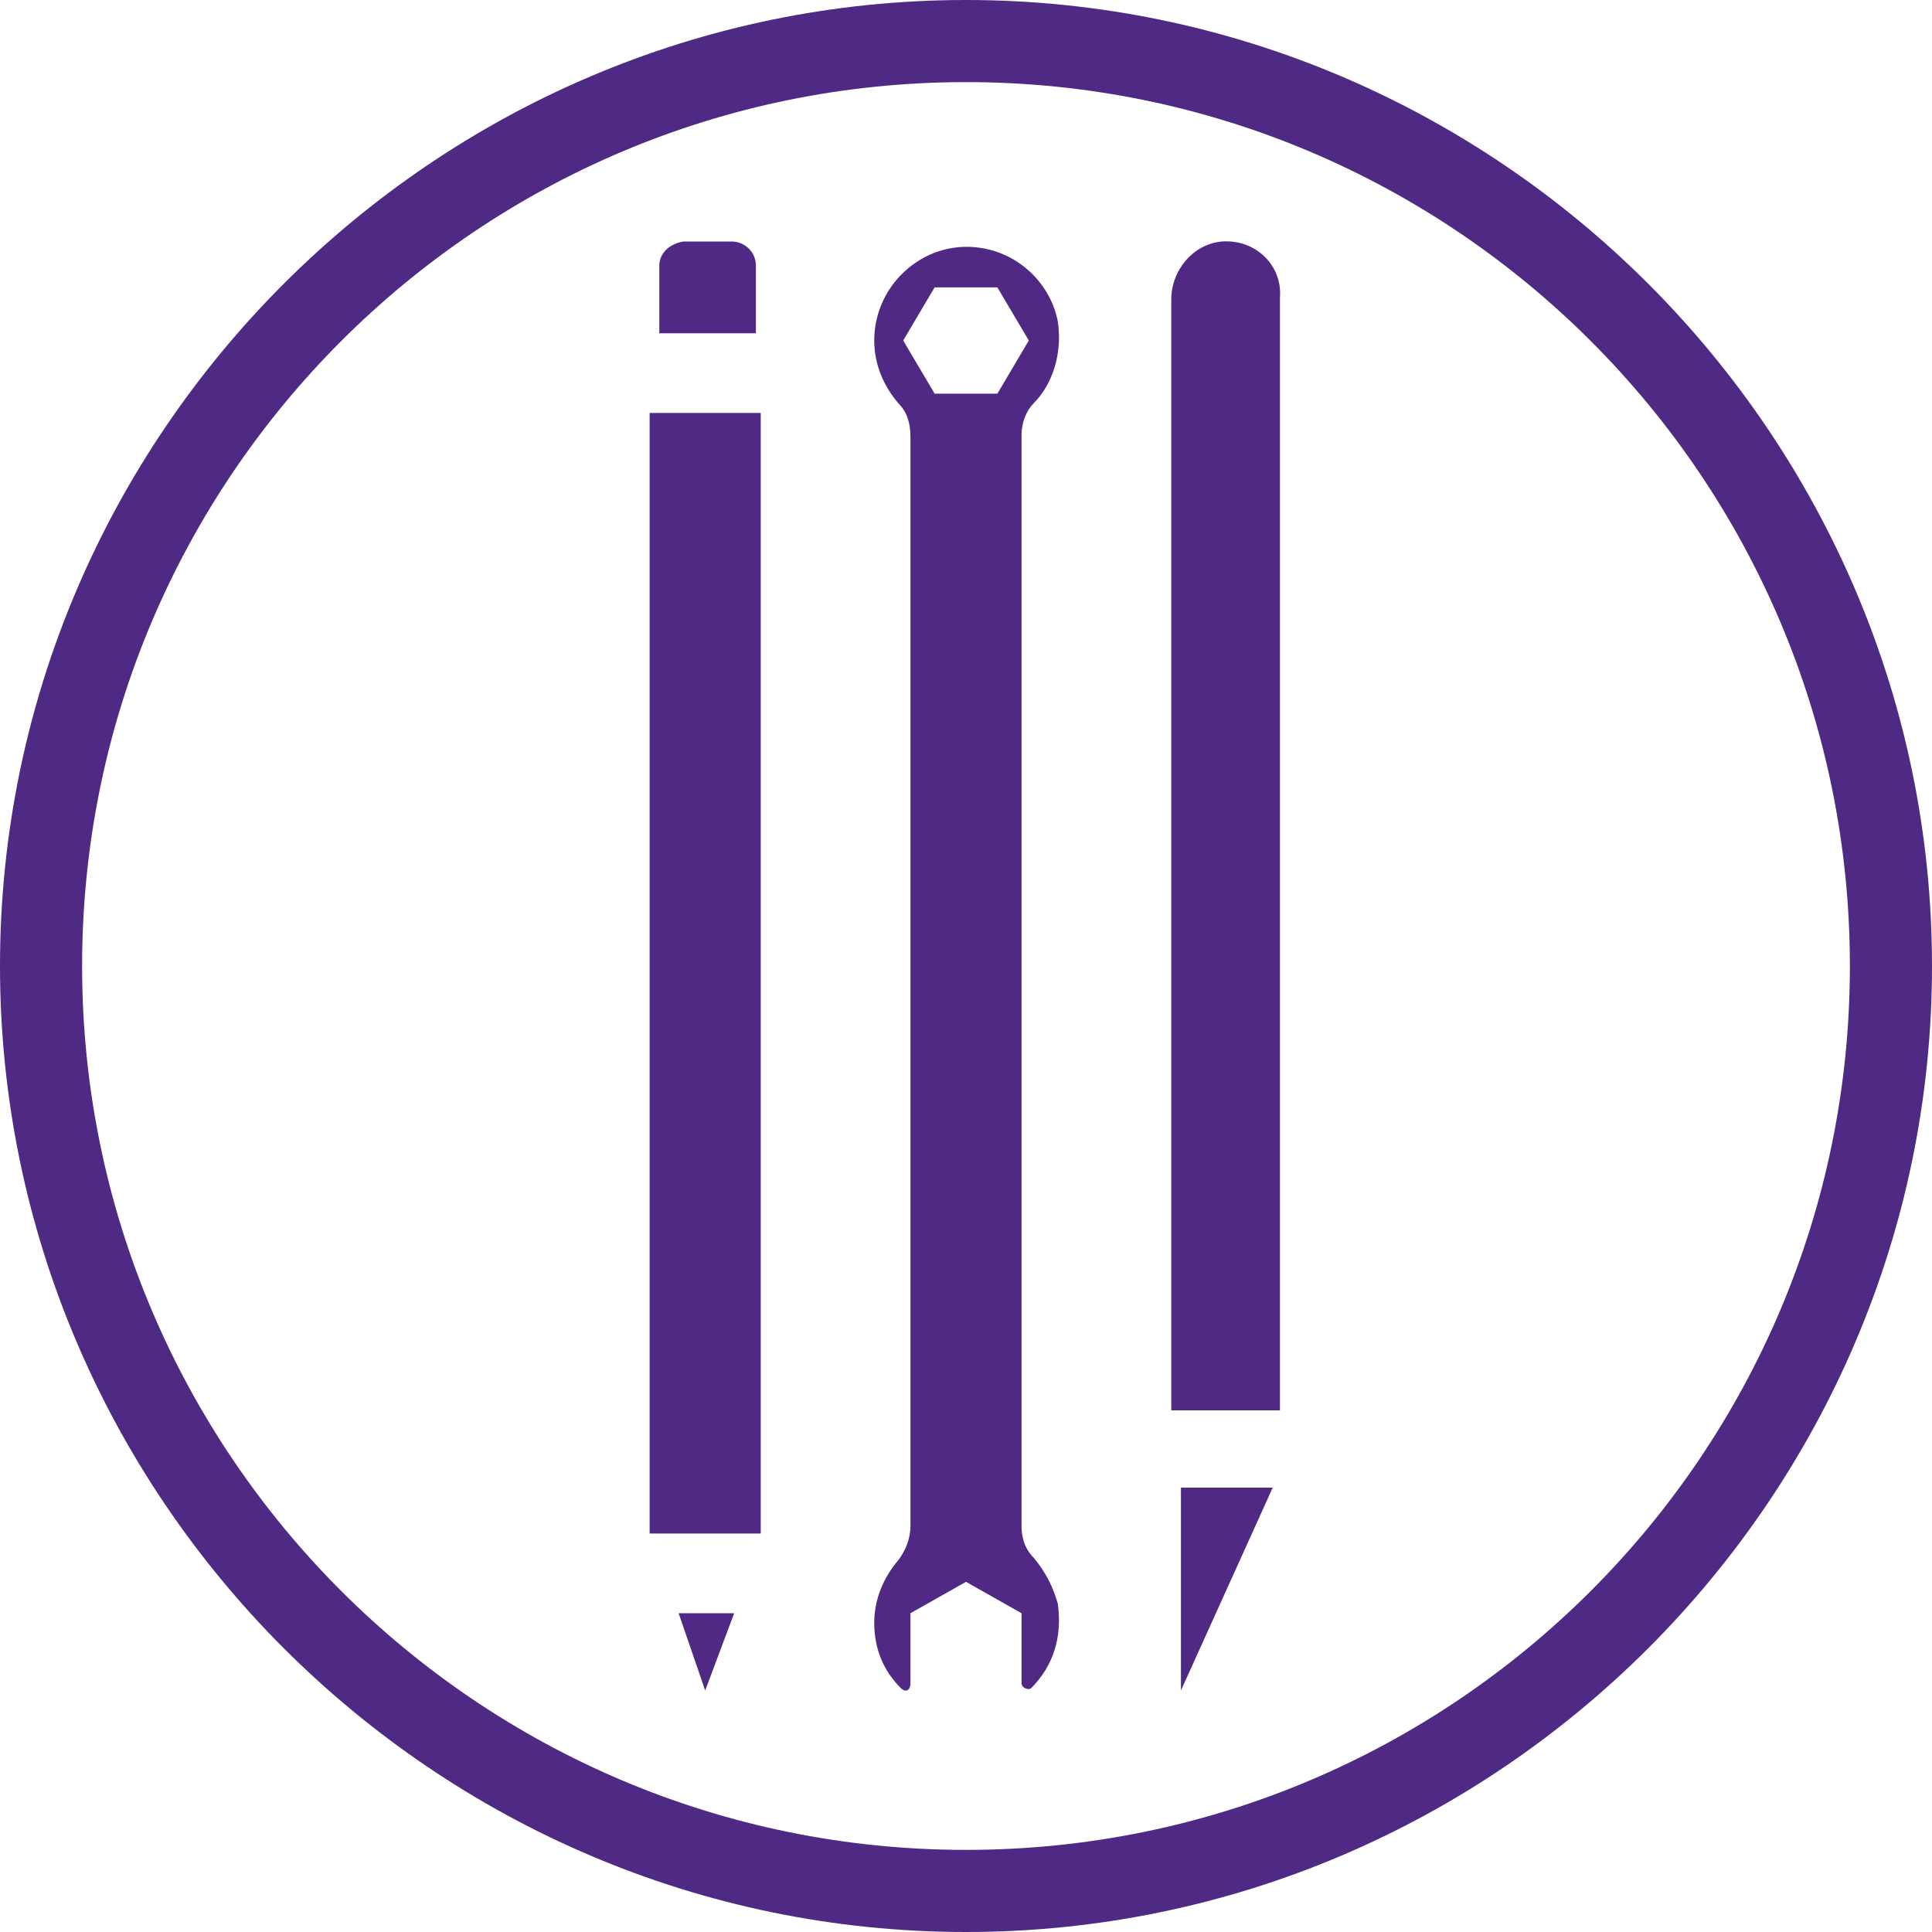 <?xml version="1.0" encoding="utf-8"?>
<!-- Generator: Adobe Illustrator 17.1.0, SVG Export Plug-In . SVG Version: 6.00 Build 0)  -->
<!DOCTYPE svg PUBLIC "-//W3C//DTD SVG 1.1//EN" "http://www.w3.org/Graphics/SVG/1.1/DTD/svg11.dtd">
<svg version="1.1" id="Layer_1" xmlns="http://www.w3.org/2000/svg" xmlns:xlink="http://www.w3.org/1999/xlink" x="0px" y="0px"
	 width="80px" height="80px" viewBox="110 5 80 80" enable-background="new 110 5 80 80" xml:space="preserve">
<g>
	<path fill="none" d="M150,8.4c-20.2,0-36.6,16.4-36.6,36.6s16.4,36.6,36.6,36.6s36.6-16.4,36.6-36.6S170.2,8.4,150,8.4z M137.2,16
		c0-0.5,0.4-1,1-1h2c0.6,0,1,0.5,1,1v2.8h-4V16z M139.2,75l-1.1-3.3h2.3L139.2,75z M141.5,41.1V49v19.5h-4.6V49v-7.9v-19h4.6V41.1z
		 M152.8,69.5c0.5,0.5,0.8,1.1,1,1.9c0.3,1.3-0.2,2.6-1.1,3.5c-0.2,0.2-0.4,0.1-0.4-0.2v-1.2v-1.7l-2.3-1.3l-2.3,1.3v1.7v1.2
		c0,0.2-0.3,0.3-0.4,0.2c-0.7-0.7-1.1-1.7-1.1-2.7c0-1,0.4-1.9,1-2.6c0.4-0.4,0.5-0.9,0.5-1.4V49v-7.9V23c0-0.5-0.2-1-0.5-1.4
		c-0.6-0.7-1-1.6-1-2.6c0-2.4,2.2-4.2,4.6-3.8c1.5,0.3,2.7,1.5,3,3c0.3,1.3-0.2,2.5-1,3.4c-0.4,0.4-0.5,0.8-0.5,1.3v18.1V49v19.2
		C152.3,68.6,152.5,69.1,152.8,69.5z M158.9,75v-8.5h3.8L158.9,75z M163.1,41.1V49v14.4h-4.5V49v-7.9V17.4c0-1.2,0.9-2.3,2.1-2.4
		c1.4-0.2,2.5,0.9,2.5,2.3V41.1z"/>
	<polygon fill="none" points="151.3,16.8 148.8,16.8 147.5,19.1 148.8,21.3 151.3,21.3 152.6,19.1 	"/>
	<path fill="#4E2A84" d="M150,5c-22,0-40,18-40,40s18,40,40,40s40-18,40-40S172,5,150,5z M150,81.6c-20.2,0-36.6-16.4-36.6-36.6
		S129.8,8.4,150,8.4s36.6,16.4,36.6,36.6S170.2,81.6,150,81.6z"/>
	<path fill="#4F2984" d="M141.3,16c0-0.6-0.5-1-1-1h-2c-0.6,0.1-1,0.5-1,1v2.8h4V16z"/>
	<polygon fill="#4F2984" points="139.2,75 140.4,71.8 138.1,71.8 	"/>
	<polygon fill="#4F2984" points="136.9,41.1 136.9,49 136.9,68.5 141.5,68.5 141.5,49 141.5,41.1 141.5,22.1 136.9,22.1 	"/>
	<polygon fill="#4F2984" points="158.9,75 162.7,66.6 158.9,66.6 	"/>
	<path fill="#4F2984" d="M160.6,15c-1.2,0.1-2.1,1.2-2.1,2.4v23.7V49v14.4h4.5V49v-7.9V17.3C163.1,16,162,14.9,160.6,15z"/>
	<path fill="#4F2984" d="M152.3,41.1V23c0-0.5,0.2-1,0.5-1.3c0.8-0.8,1.2-2.1,1-3.4c-0.3-1.5-1.5-2.7-3-3c-2.4-0.5-4.6,1.4-4.6,3.8
		c0,1,0.4,1.9,1,2.6c0.4,0.4,0.5,0.9,0.5,1.4v18.1V49v19.2c0,0.5-0.2,1-0.5,1.4c-0.6,0.7-1,1.6-1,2.6c0,1.1,0.4,2,1.1,2.7
		c0.2,0.2,0.4,0.1,0.4-0.2v-1.2v-1.7l2.3-1.3l2.3,1.3v1.7v1.2c0,0.2,0.3,0.3,0.4,0.2c0.9-0.9,1.3-2.1,1.1-3.5
		c-0.2-0.7-0.5-1.3-1-1.9c-0.4-0.4-0.5-0.9-0.5-1.3V49V41.1z M151.3,21.3h-2.6l-1.3-2.2l1.3-2.2h2.6l1.3,2.2L151.3,21.3z"/>
</g>
</svg>
